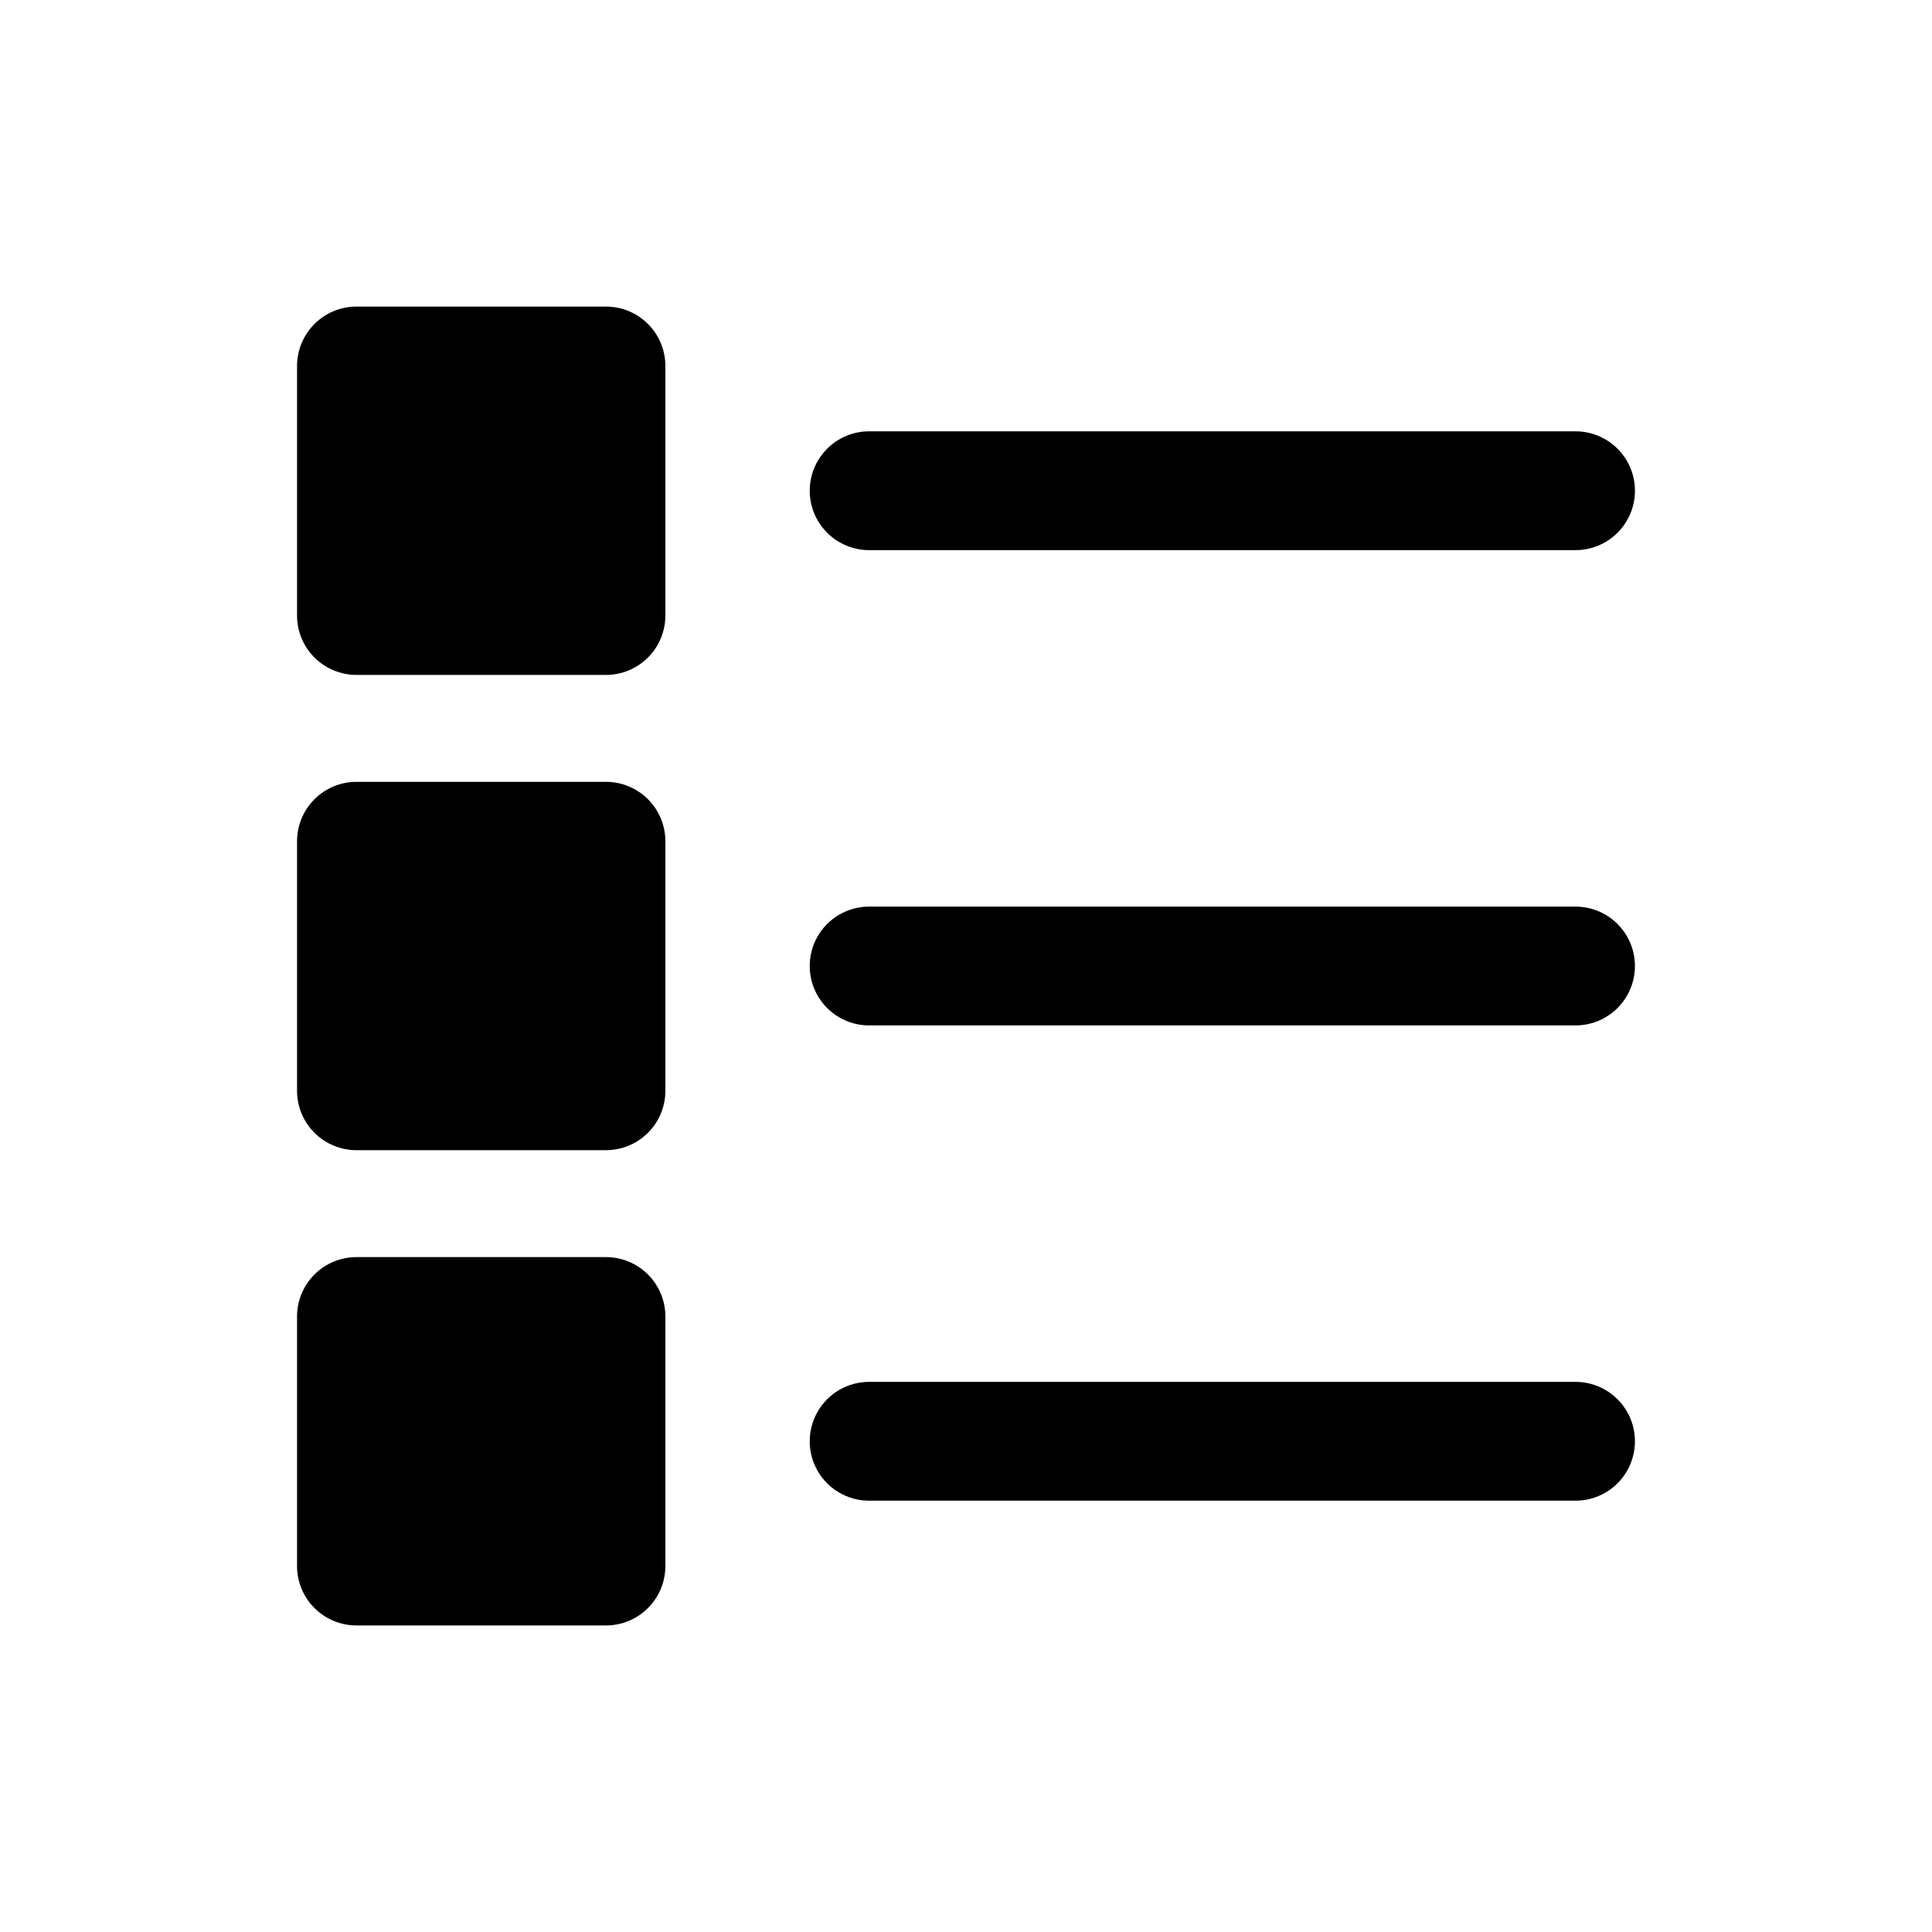 <?xml version="1.0" encoding="UTF-8"?>
<!-- Uploaded to: ICON Repo, www.iconrepo.com, Generator: ICON Repo Mixer Tools -->
<svg fill="#000000" width="800px" height="800px" version="1.1" viewBox="144 144 512 512" xmlns="http://www.w3.org/2000/svg">
 <path d="m358.59 274.05c0-4.176 1.66-8.18 4.613-11.133 2.953-2.953 6.957-4.613 11.133-4.613h187.2c5.625 0 10.824 3.004 13.637 7.875 2.812 4.871 2.812 10.871 0 15.742-2.812 4.871-8.012 7.871-13.637 7.871h-187.2c-4.176 0-8.18-1.656-11.133-4.609-2.953-2.953-4.613-6.957-4.613-11.133zm202.94 110.21h-187.2c-5.625 0-10.824 3-13.637 7.871s-2.812 10.875 0 15.746 8.012 7.871 13.637 7.871h187.2c5.625 0 10.824-3 13.637-7.871s2.812-10.875 0-15.746-8.012-7.871-13.637-7.871zm0 125.95h-187.2c-5.625 0-10.824 3-13.637 7.871s-2.812 10.875 0 15.746c2.812 4.871 8.012 7.871 13.637 7.871h187.2c5.625 0 10.824-3 13.637-7.871 2.812-4.871 2.812-10.875 0-15.746s-8.012-7.871-13.637-7.871zm-256.94-33.062h-66.125c-4.176 0-8.18 1.66-11.133 4.609-2.953 2.953-4.613 6.957-4.613 11.133v66.125c0 4.176 1.66 8.184 4.613 11.133 2.953 2.953 6.957 4.613 11.133 4.613h66.125c4.176 0 8.18-1.66 11.133-4.613 2.953-2.949 4.609-6.957 4.609-11.133v-66.125c0-4.176-1.656-8.18-4.609-11.133-2.953-2.949-6.957-4.609-11.133-4.609zm0-125.95h-66.125c-4.176 0-8.18 1.66-11.133 4.613-2.953 2.953-4.613 6.957-4.613 11.133v66.125c0 4.176 1.66 8.18 4.613 11.133 2.953 2.949 6.957 4.609 11.133 4.609h66.125c4.176 0 8.18-1.66 11.133-4.609 2.953-2.953 4.609-6.957 4.609-11.133v-66.125c0-4.176-1.656-8.18-4.609-11.133-2.953-2.953-6.957-4.613-11.133-4.613zm0-125.95h-66.125c-4.176 0-8.18 1.66-11.133 4.613-2.953 2.953-4.613 6.957-4.613 11.133v66.125c0 4.176 1.66 8.18 4.613 11.133 2.953 2.953 6.957 4.609 11.133 4.609h66.125c4.176 0 8.18-1.656 11.133-4.609 2.953-2.953 4.609-6.957 4.609-11.133v-66.125c0-4.176-1.656-8.18-4.609-11.133-2.953-2.953-6.957-4.613-11.133-4.613z"/>
</svg>